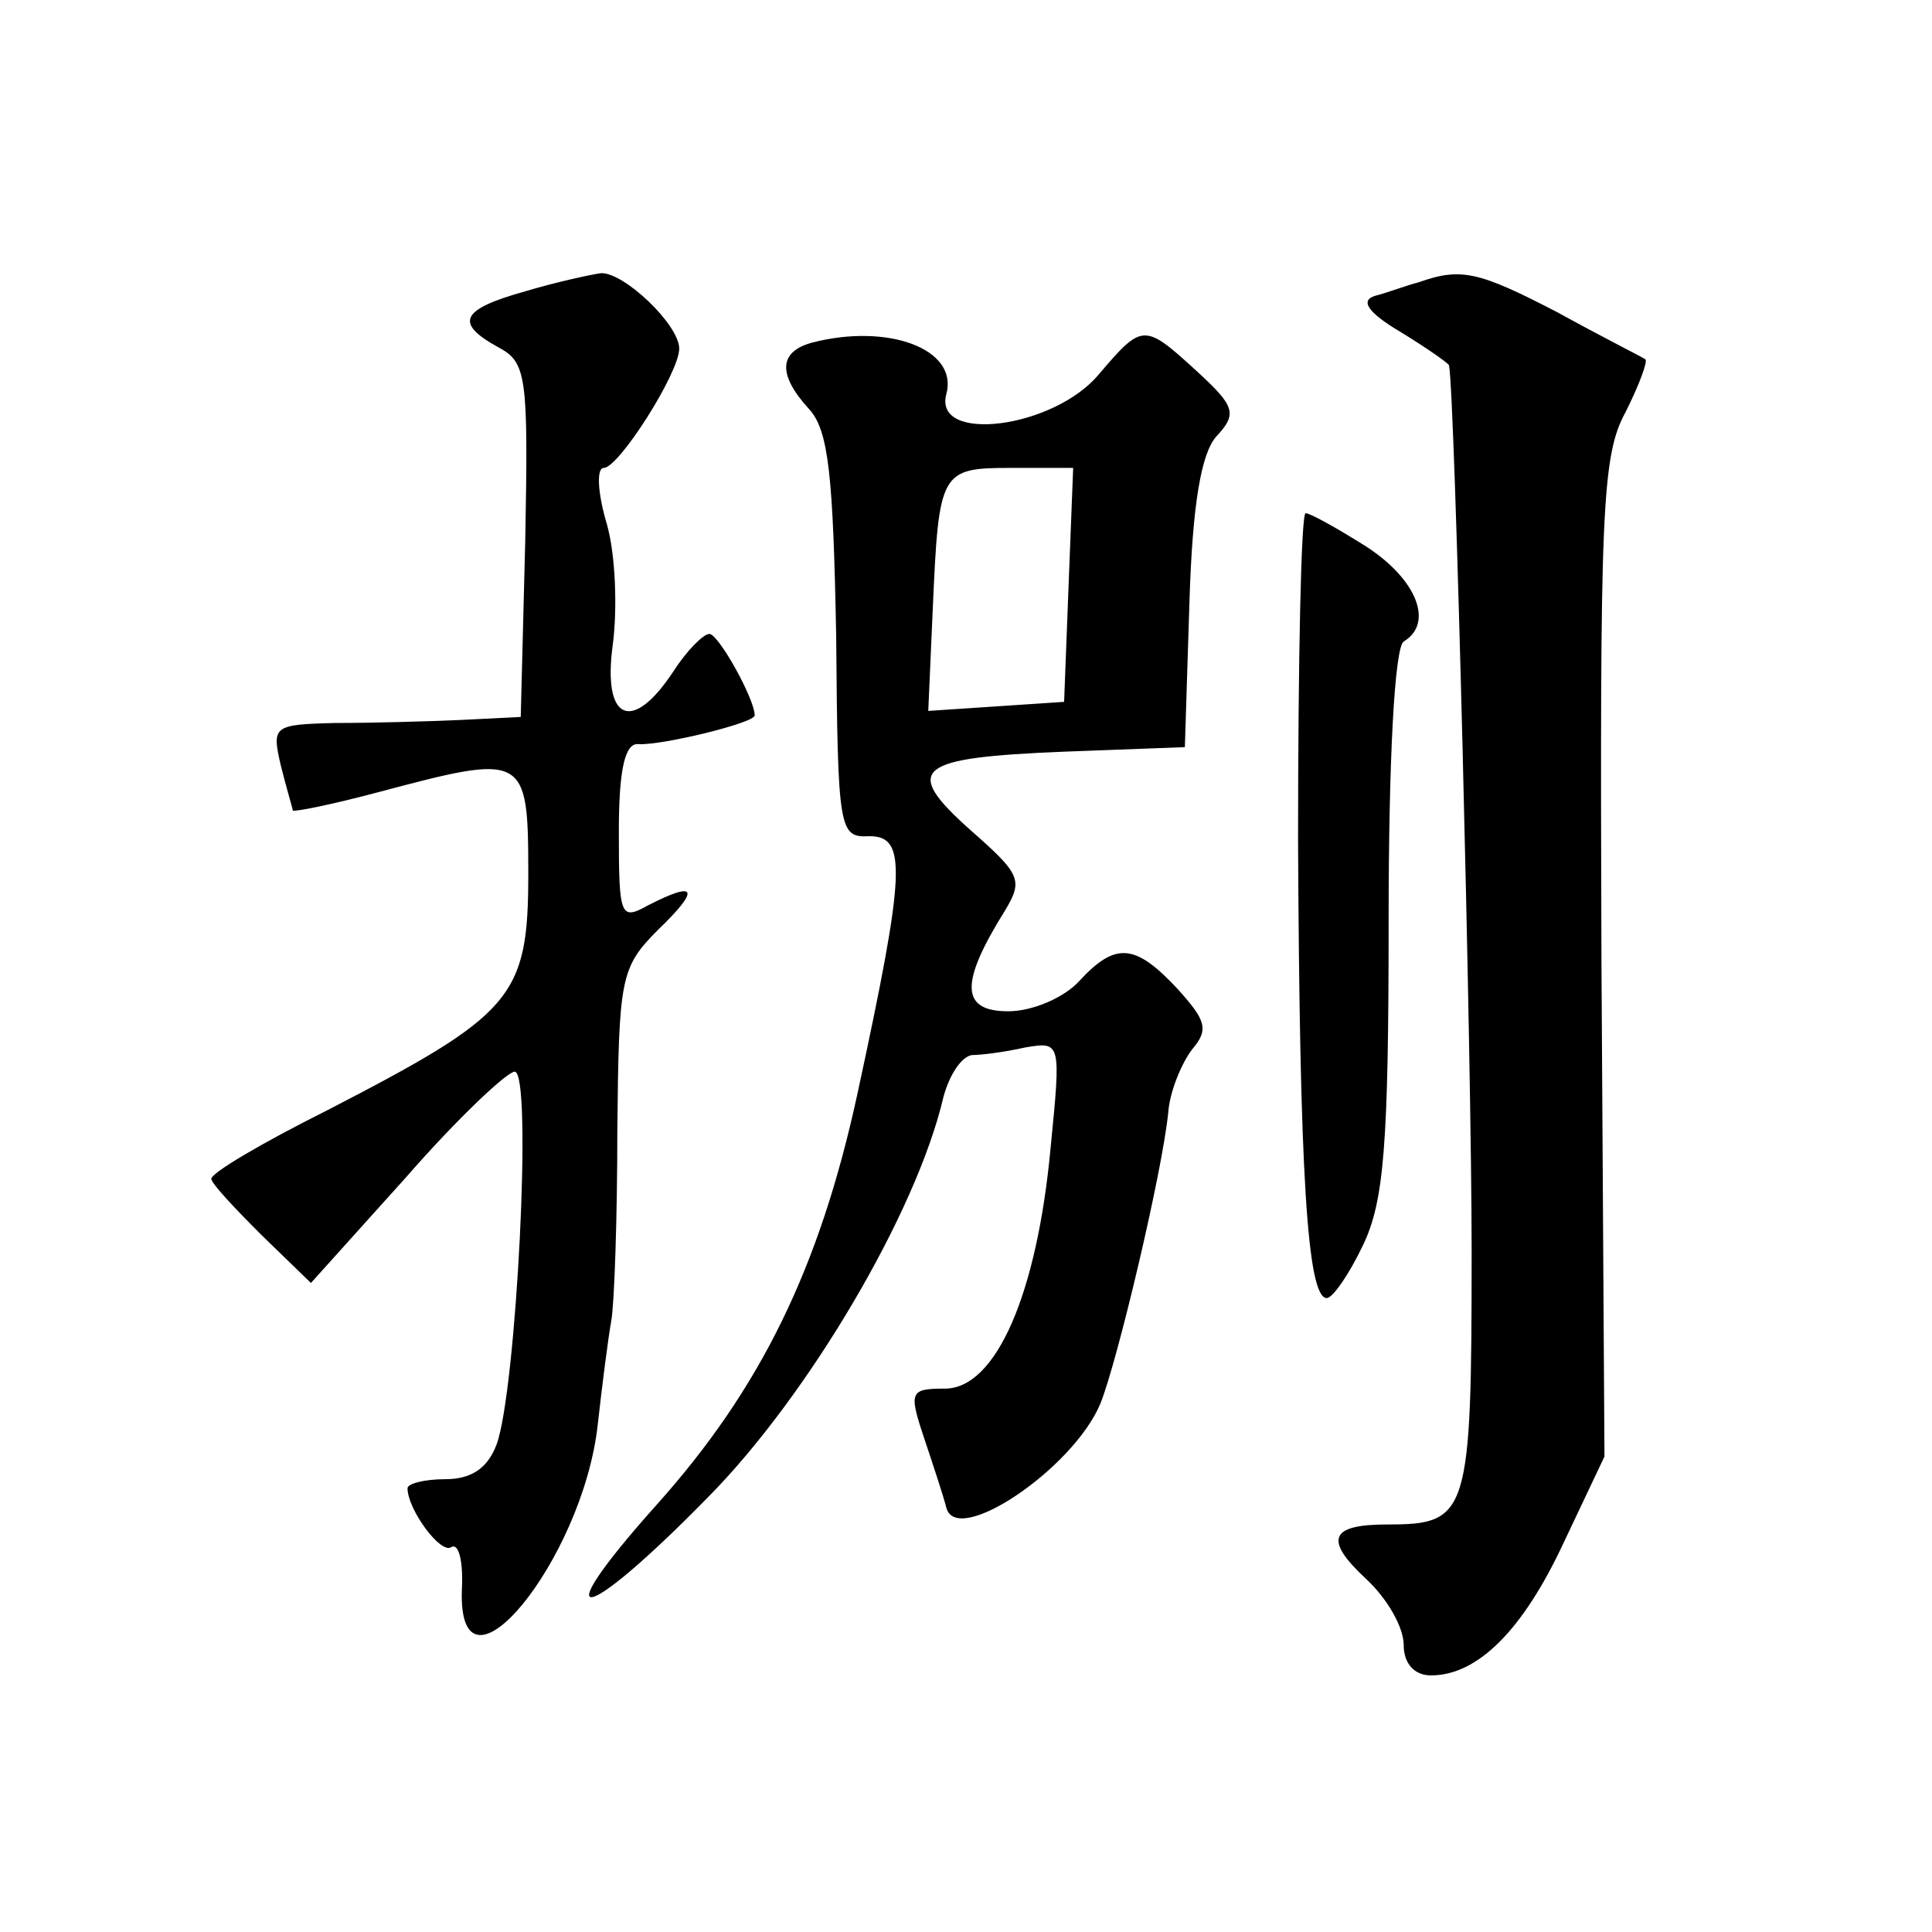 <?xml version="1.0" standalone="no"?>
<!DOCTYPE svg PUBLIC "-//W3C//DTD SVG 20010904//EN"
 "http://www.w3.org/TR/2001/REC-SVG-20010904/DTD/svg10.dtd">
<svg version="1.0" xmlns="http://www.w3.org/2000/svg"
 width="128pt" height="128pt" viewBox="0 0 128 128"
 preserveAspectRatio="xMidYMid meet">
<g transform="translate(0,128) scale(0.1,-0.1)"
fill="#0" stroke="none">
<path d="M348 1087 c-43 -12 -47 -21 -18 -37 19 -10 20 -19 18 -128 l-3 -117 -40
-2 c-22 -1 -59 -2 -83 -2 -41 -1 -42 -2 -36 -28 4 -16 8 -29 8 -30 1 -1 26 4 56
12 98 26 100 26 100 -54 0 -82 -10 -93 -134 -157 -42 -21 -76 -41 -76 -45 0 -3
15 -19 33 -37 l33 -32 63 70 c34 39 67 70 72 70 12 0 1 -212 -12 -247 -6 -16 -17
-23 -34 -23 -14 0 -25 -3 -25 -6 0 -14 22 -44 29 -39 5 3 8 -10 7 -28 -3 -82 80
19 90 109 3 27 7 58 9 69 2 11 4 68 4 126 1 101 2 108 27 133 28 27 26 33 -7 16
-18 -10 -19 -7 -19 49 0 41 4 59 13 58 15 -1 77 14 77 19 0 11 -24 54 -30 54 -4
0 -15 -11 -24 -25 -27 -41 -47 -33 -40 18 3 23 2 59 -4 80 -6 20 -7 37 -2 37 10
0 50 63 50 79 0 16 -37 51 -52 50 -7 -1 -30 -6 -50 -12z M940 1093 c-8 -2 -21 -7
-29 -9 -10 -3 -5 -11 17 -24 18 -11 32 -21 32 -22 4 -19 15 -463 15 -586 0 -176
-2 -182 -56 -182 -38 0 -42 -10 -14 -36 14 -13 25 -32 25 -44 0 -12 7 -20 18 -20
31 0 61 30 88 88 l27 57 -2 330 c-1 295 0 333 16 362 9 18 15 34 13 35 -3 2 -29
15 -58 31 -52 27 -64 30 -92 20z M538 1053 c-22 -6 -23 -21 -2 -44 13 -14 16 -44
18 -151 1 -129 2 -133 22 -132 25 0 24 -23 -8 -171 -25 -115 -64 -195 -133 -272
-76 -85 -49 -80 35 6 65 66 137 187 155 264 4 15 12 27 19 28 6 0 22 2 35 5 24
4 24 4 17 -67 -9 -96 -36 -159 -70 -159 -23 0 -24 -2 -14 -32 6 -18 13 -39 15 -47
7 -26 84 26 102 69 11 27 41 153 45 193 1 14 9 33 16 42 11 13 9 19 -10 40 -28
30 -41 31 -65 5 -10 -11 -31 -20 -47 -20 -32 0 -32 19 -2 67 12 20 10 24 -23 53
-46 41 -36 48 62 52 l80 3 3 95 c2 67 8 100 18 111 14 15 12 20 -13 43 -35 32 -36
32 -65 -2 -30 -36 -110 -46 -101 -13 8 30 -39 47 -89 34z m170 -160 l-3 -78 -45
-3 -45 -3 3 68 c4 91 5 93 52 93 l41 0 -3 -77z M860 723 c1 -219 6 -303 19 -303
4 0 15 16 24 35 14 29 17 67 17 215 0 108 4 181 10 185 20 12 9 41 -25 63 -19 12
-37 22 -40 22 -3 0 -5 -98 -5 -217z"/>
</g>
</svg>
